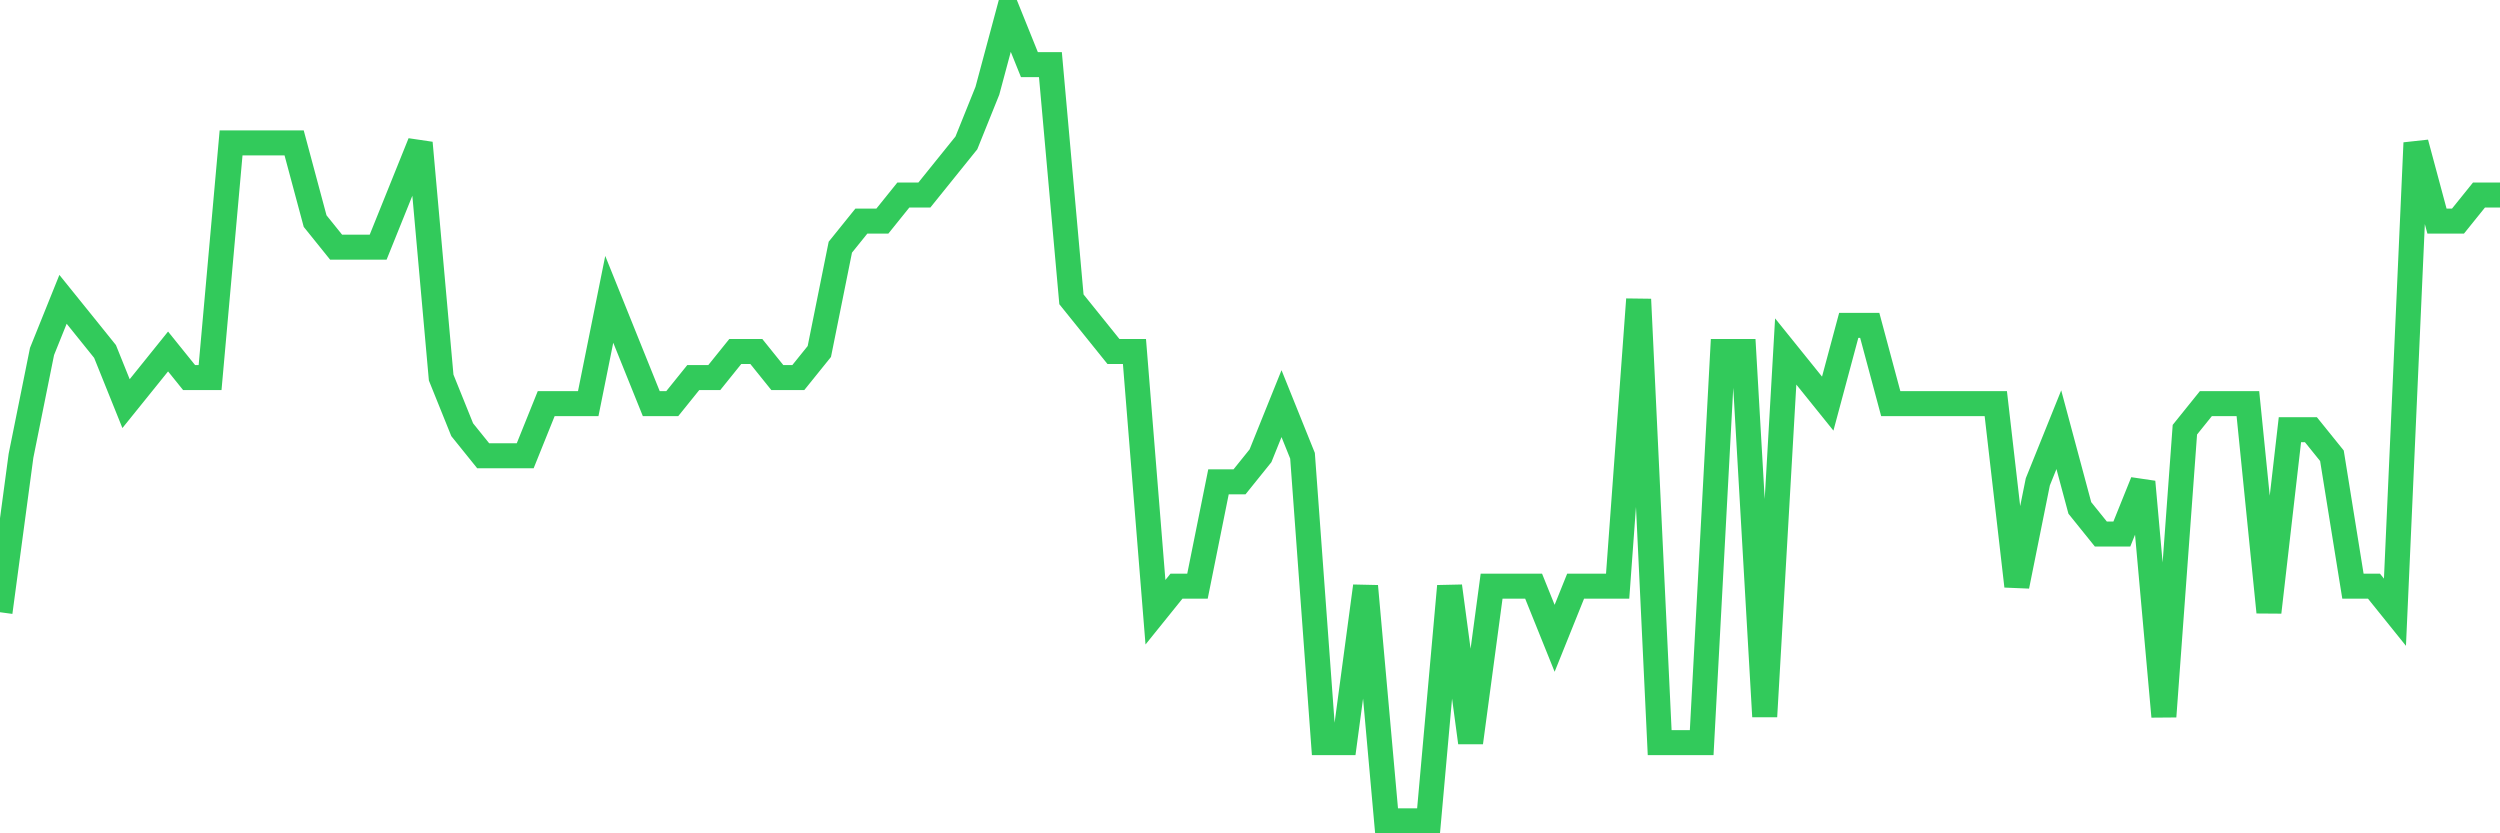 <svg
  xmlns="http://www.w3.org/2000/svg"
  xmlns:xlink="http://www.w3.org/1999/xlink"
  width="120"
  height="40"
  viewBox="0 0 120 40"
  preserveAspectRatio="none"
>
  <polyline
    points="0,29.387 1.008,21.877 2.017,16.871 3.025,14.368 4.034,15.619 5.042,16.871 6.05,19.374 7.059,18.123 8.067,16.871 9.076,18.123 10.084,18.123 11.092,6.858 12.101,6.858 13.109,6.858 14.118,6.858 15.126,10.613 16.134,11.865 17.143,11.865 18.151,11.865 19.16,9.361 20.168,6.858 21.176,18.123 22.185,20.626 23.193,21.877 24.202,21.877 25.21,21.877 26.218,19.374 27.227,19.374 28.235,19.374 29.244,14.368 30.252,16.871 31.261,19.374 32.269,19.374 33.277,18.123 34.286,18.123 35.294,16.871 36.303,16.871 37.311,18.123 38.319,18.123 39.328,16.871 40.336,11.865 41.345,10.613 42.353,10.613 43.361,9.361 44.37,9.361 45.378,8.11 46.387,6.858 47.395,4.355 48.403,0.6 49.412,3.103 50.42,3.103 51.429,14.368 52.437,15.619 53.445,16.871 54.454,16.871 55.462,29.387 56.471,28.135 57.479,28.135 58.487,23.129 59.496,23.129 60.504,21.877 61.513,19.374 62.521,21.877 63.529,35.645 64.538,35.645 65.546,28.135 66.555,39.4 67.563,39.4 68.571,39.4 69.58,28.135 70.588,35.645 71.597,28.135 72.605,28.135 73.613,28.135 74.622,30.639 75.63,28.135 76.639,28.135 77.647,28.135 78.655,14.368 79.664,35.645 80.672,35.645 81.681,35.645 82.689,16.871 83.697,16.871 84.706,34.394 85.714,16.871 86.723,18.123 87.731,19.374 88.739,15.619 89.748,15.619 90.756,19.374 91.765,19.374 92.773,19.374 93.782,19.374 94.79,19.374 95.798,19.374 96.807,28.135 97.815,23.129 98.824,20.626 99.832,24.381 100.84,25.632 101.849,25.632 102.857,23.129 103.866,34.394 104.874,20.626 105.882,19.374 106.891,19.374 107.899,19.374 108.908,29.387 109.916,20.626 110.924,20.626 111.933,21.877 112.941,28.135 113.95,28.135 114.958,29.387 115.966,6.858 116.975,10.613 117.983,10.613 118.992,9.361 120,9.361"
    fill="none"
    stroke="#32ca5b"
    stroke-width="1.2"
  >
  </polyline>
</svg>